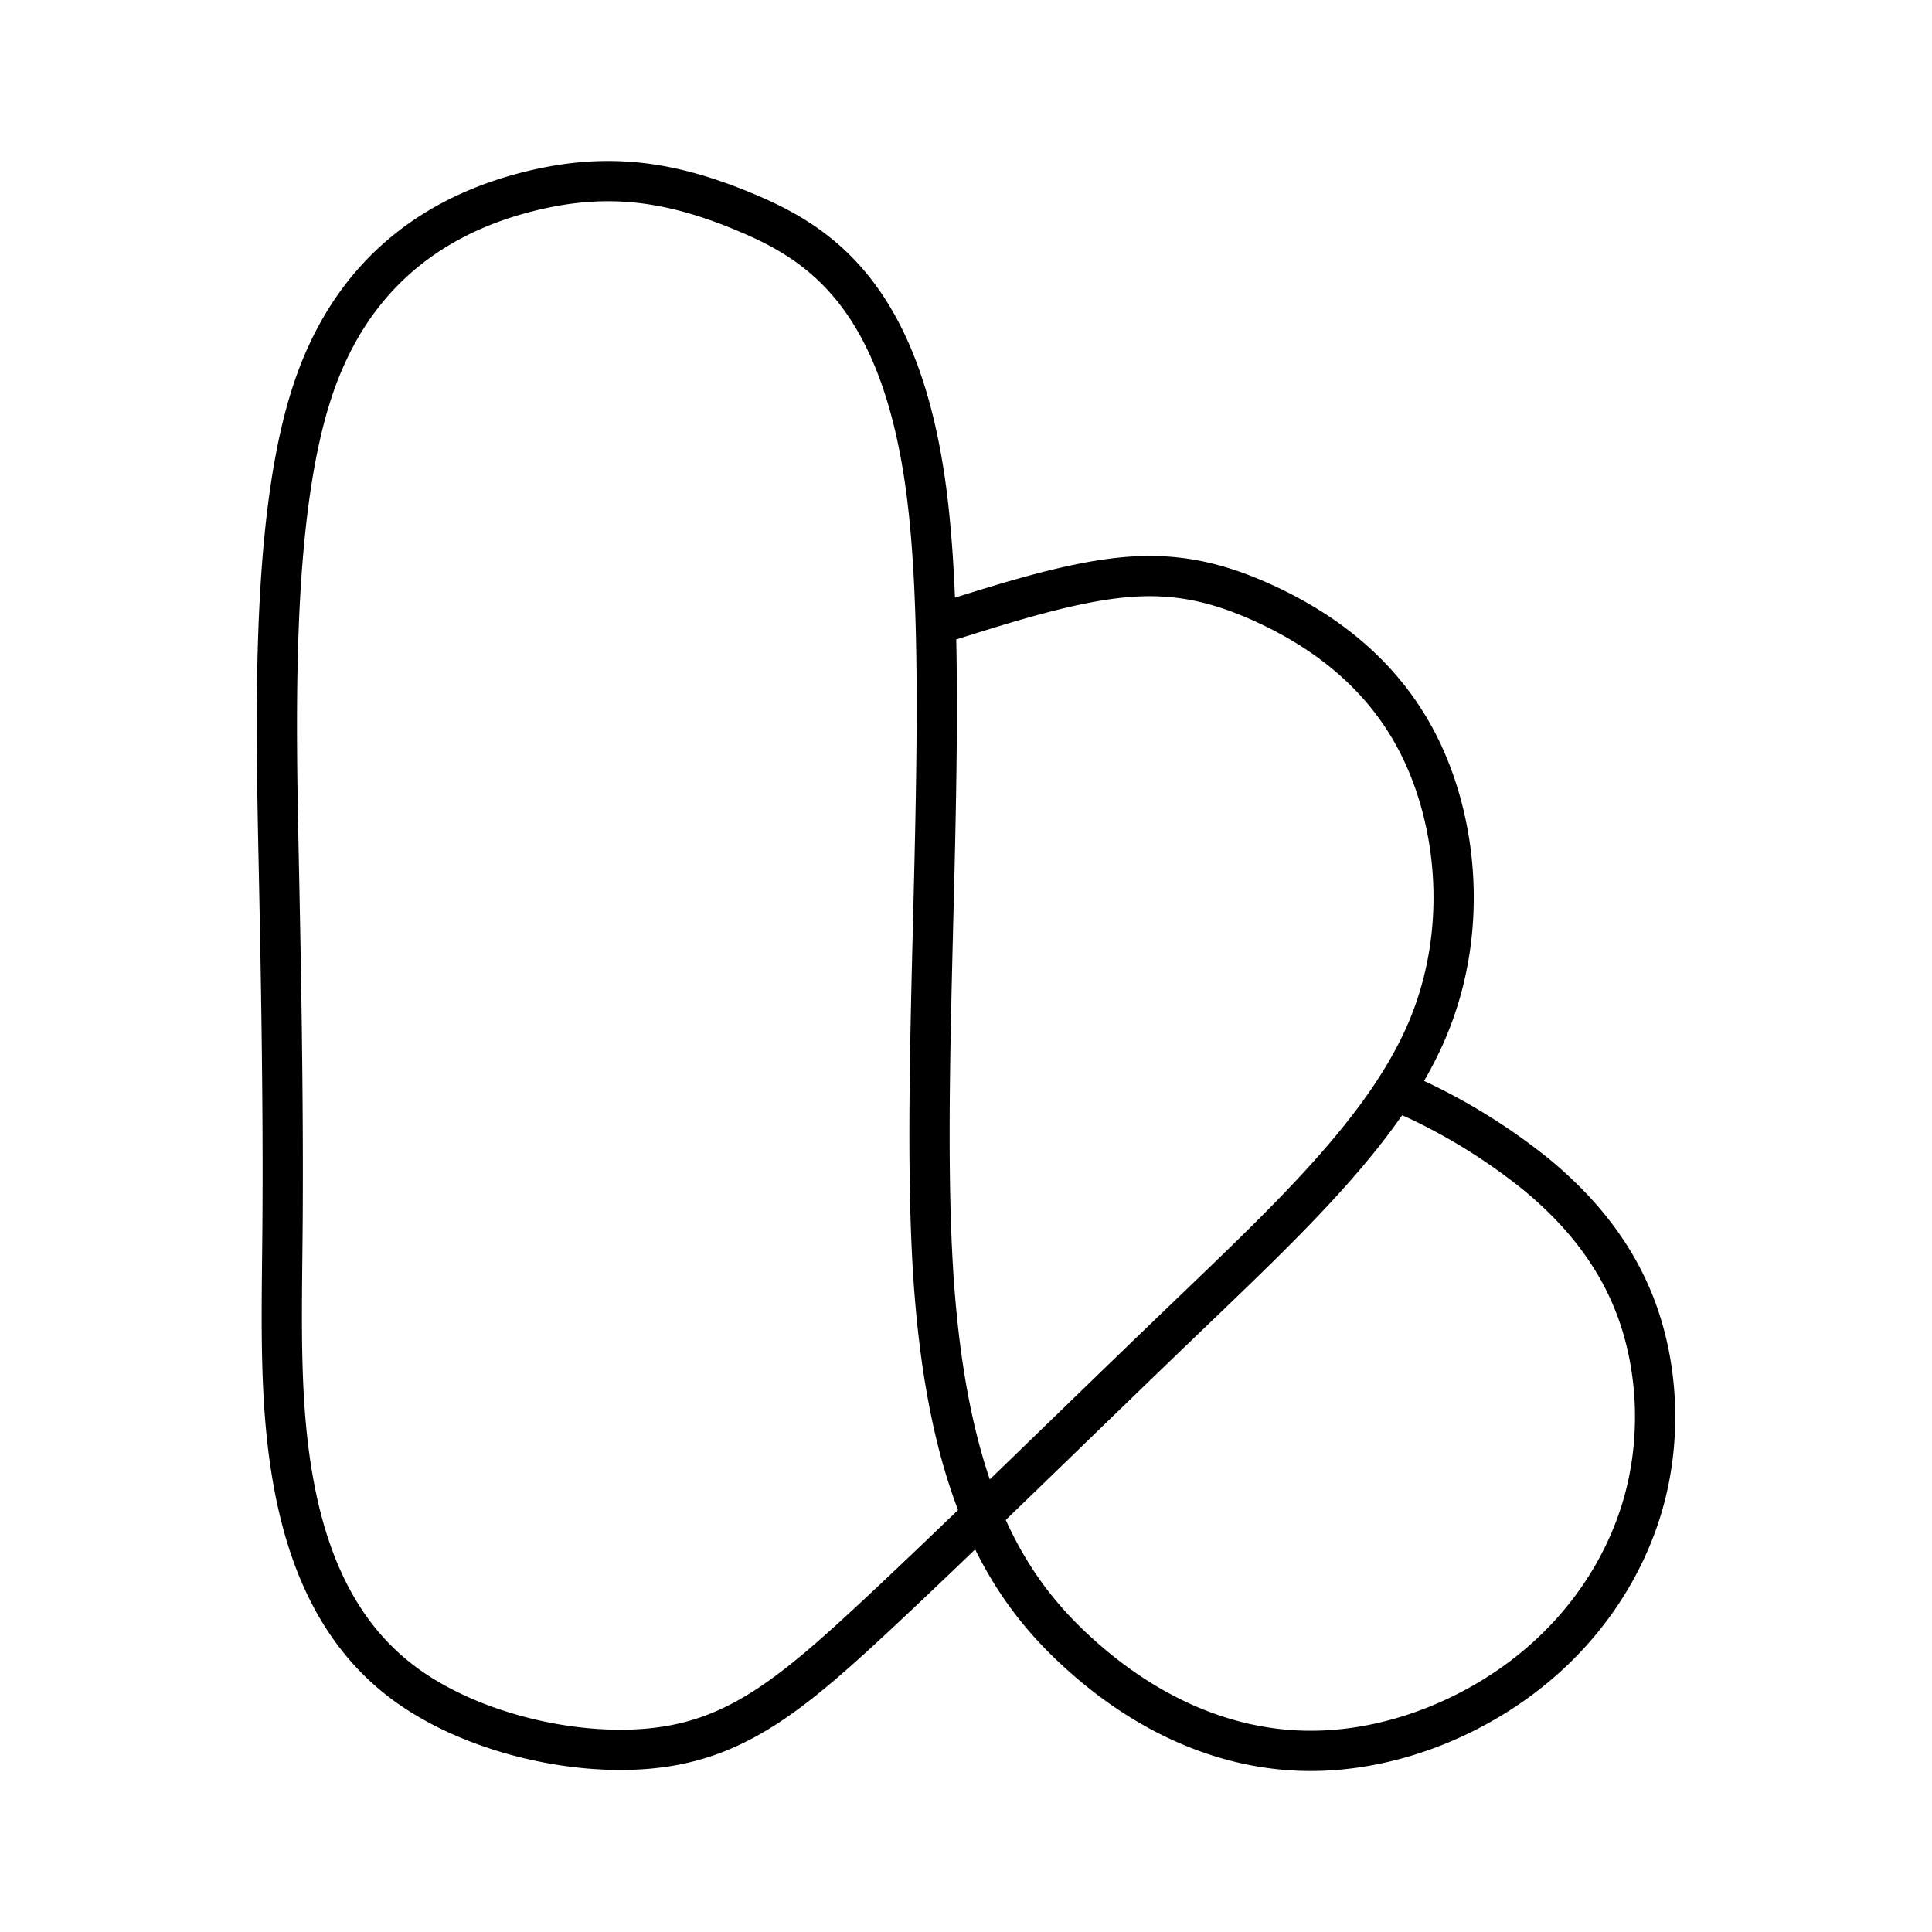 <?xml version="1.0" encoding="utf-8"?>
<!-- Generator: www.svgicons.com -->
<svg xmlns="http://www.w3.org/2000/svg" width="800" height="800" viewBox="0 0 48 48">
<path fill="none" stroke="currentColor" stroke-linecap="round" stroke-linejoin="round" d="M23.528 15.435c1.481-.466 2.962-.932 4.24-1.076c1.277-.143 2.35.036 3.67.646s2.883 1.65 3.82 3.524c.937 1.872 1.247 4.577.207 7.045s-3.432 4.699-6.05 7.214c-2.619 2.514-5.465 5.313-7.565 7.274s-3.454 3.086-5.451 3.35c-1.997.266-4.638-.328-6.333-1.572s-2.445-3.136-2.787-5.076s-.28-3.928-.26-6.243c.018-2.314-.008-4.956-.088-8.826s-.214-8.97.88-12.119s3.416-4.346 5.36-4.827s3.507-.243 5.329.516s3.9 2.04 4.53 7.048c.628 5.008-.194 13.742.153 19.28s1.861 7.878 3.6 9.463c1.737 1.585 3.697 2.413 5.67 2.443s3.958-.738 5.453-1.896s2.501-2.705 2.944-4.339c.442-1.633.321-3.354-.201-4.754c-.523-1.401-1.447-2.482-2.492-3.34a14.7 14.7 0 0 0-2.822-1.784c-.614-.293-.675-.243-.737-.193"/>
</svg>